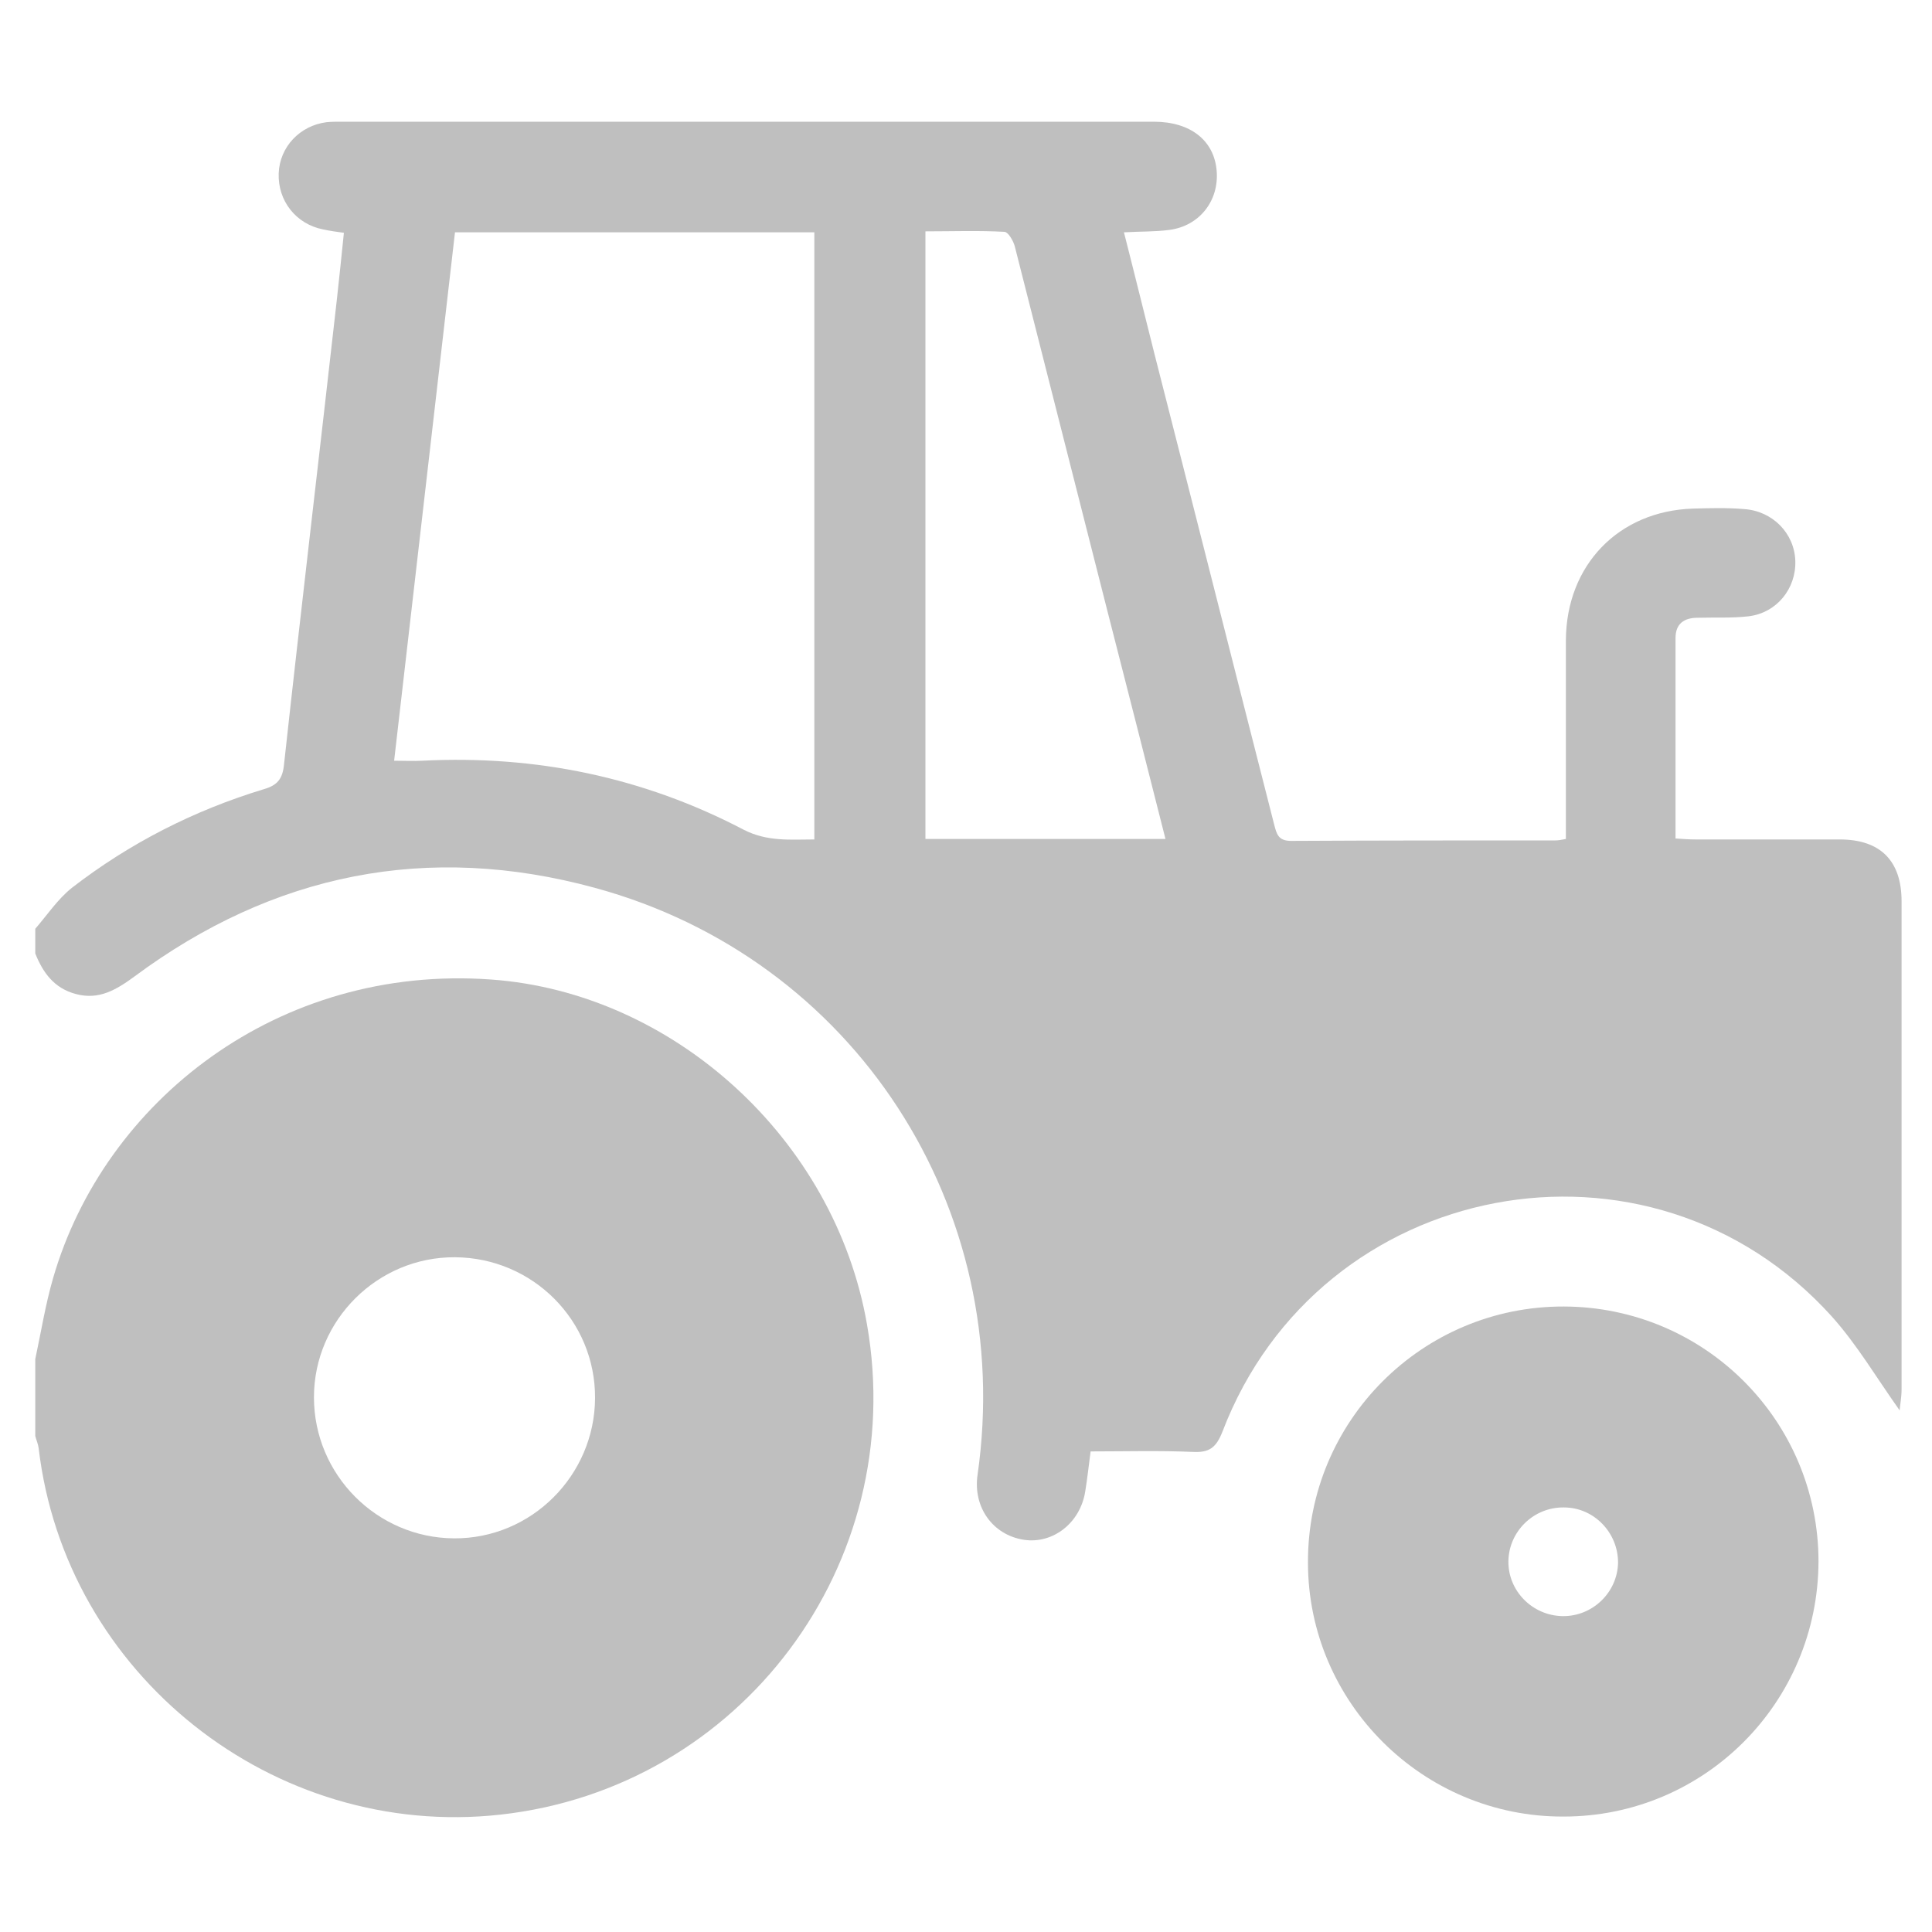 <?xml version="1.0" encoding="utf-8"?>
<!-- Generator: Adobe Illustrator 27.0.1, SVG Export Plug-In . SVG Version: 6.00 Build 0)  -->
<svg version="1.1" id="Ebene_1" xmlns="http://www.w3.org/2000/svg" xmlns:xlink="http://www.w3.org/1999/xlink" x="0px" y="0px"
	 viewBox="0 0 400 400" style="enable-background:new 0 0 400 400;" xml:space="preserve">
<style type="text/css">
	.st0{fill:#BFBFBF;}
</style>
<g id="nmT2if_00000154408288220830853420000012285502264524847034_">
	<g>
		<path class="st0" d="M7.3,192.3c2.5-2.9,4.7-6.2,7.6-8.5c11.9-9.2,25.2-16,39.7-20.4c2.8-0.8,3.9-2.1,4.2-5.1
			c3.5-32,7.3-63.9,10.9-95.9c0.5-4.6,1-9.2,1.5-14.2c-1.5-0.2-2.9-0.4-4.3-0.7c-5.6-1.1-9.4-5.9-9.2-11.6c0.2-5.5,4.4-9.9,9.9-10.6
			c1-0.1,2-0.1,3-0.1c56.1,0,112.2,0,168.3,0c7.6,0,12.5,3.9,13,10.2c0.5,6.2-3.6,11.4-9.8,12.2c-3,0.4-6,0.3-9.4,0.5
			c2.2,8.6,4.2,16.8,6.3,25.1c8.3,32.5,16.5,65,24.8,97.5c0.5,1.9,0.8,3.4,3.5,3.4c18.2-0.1,36.5-0.1,54.7-0.1
			c0.6,0,1.2-0.1,2.2-0.3c0-4.1,0-8.1,0-12.1c0-9.7,0-19.4,0-29.1c0.1-15.5,10.9-26.7,26.3-27.2c3.5-0.1,7.1-0.2,10.6,0.1
			c5.9,0.4,10.4,5,10.6,10.7c0.2,5.7-3.8,10.8-9.7,11.5c-3.5,0.4-7,0.2-10.5,0.3c-2.8,0-4.6,1.2-4.6,4.2c0,12.6,0,25.2,0,37.7
			c0,1.1,0,2.2,0,3.8c1.5,0.1,2.8,0.2,4.2,0.2c9.9,0,19.9,0,29.8,0c8.4,0,12.8,4.4,12.8,12.8c0,33.7,0,67.4,0,101.1
			c0,1.5-0.3,3.1-0.4,4.3c-4.7-6.6-8.8-13.6-14.1-19.5c-37.7-41.7-106-28.7-126.1,23.9c-1.3,3.3-2.7,4.4-6.2,4.2
			c-7-0.3-14-0.1-21.1-0.1c-0.4,3.1-0.7,5.7-1.1,8.2c-1,6.6-6.7,11-12.7,10.1c-6.5-1-10.6-6.8-9.6-13.5
			c7.9-55.2-25.5-106.9-79.3-121.5c-34.5-9.4-66.5-3-95.3,18.4c-3.7,2.7-7.3,4.9-12.1,3.6c-4.5-1.2-6.8-4.4-8.4-8.4
			C7.3,195.9,7.3,194.1,7.3,192.3z M168.6,173.8c0-42.2,0-83.9,0-125.7c-24.9,0-49.5,0-74.4,0C90,84.6,85.8,121,81.6,157.5
			c2.3,0,4.1,0.1,5.8,0c23.5-1.2,45.8,3.4,66.6,14.3C158.9,174.3,163.7,173.8,168.6,173.8z M241.3,173.7
			c-4.1-16.2-8.1-31.9-12.1-47.5c-6.4-25.1-12.7-50.1-19.1-75.2c-0.3-1.1-1.3-2.9-2.1-3c-5.4-0.3-10.9-0.1-16.4-0.1
			c0,42.3,0,84,0,125.8C208.2,173.7,224.5,173.7,241.3,173.7z"/>
		<path class="st0" d="M7.3,281.4c1.2-5.6,2.1-11.3,3.7-16.8c10.6-36.6,46.6-65,90.7-61.8c37.6,2.7,71.1,32.9,77.8,71.4
			c8.7,49.6-26.1,96-75.9,101.5c-47,5.2-90.1-29-95.6-75.9c-0.1-0.8-0.5-1.7-0.7-2.5C7.3,292,7.3,286.7,7.3,281.4z M94.2,260.3
			c-16-0.1-29.2,13-29.2,29c0,16,13,29.1,29,29.2c16,0.1,29.1-13,29.2-29C123.3,273.4,110.3,260.4,94.2,260.3z"/>
		<path class="st0" d="M323.7,376.1c-29.1,0.1-52.9-23.6-52.9-52.6c-0.1-29.3,23.7-53.1,53-53c29.2,0.1,52.7,23.7,52.7,52.8
			C376.4,352.5,352.9,376.1,323.7,376.1z M323.8,312.1c-6.2-0.1-11.4,4.9-11.5,11.1c-0.1,6.2,5,11.3,11.2,11.4
			c6.2,0.1,11.4-4.9,11.5-11.1C335,317.3,330,312.1,323.8,312.1z"/>
	</g>
</g>
</svg>
